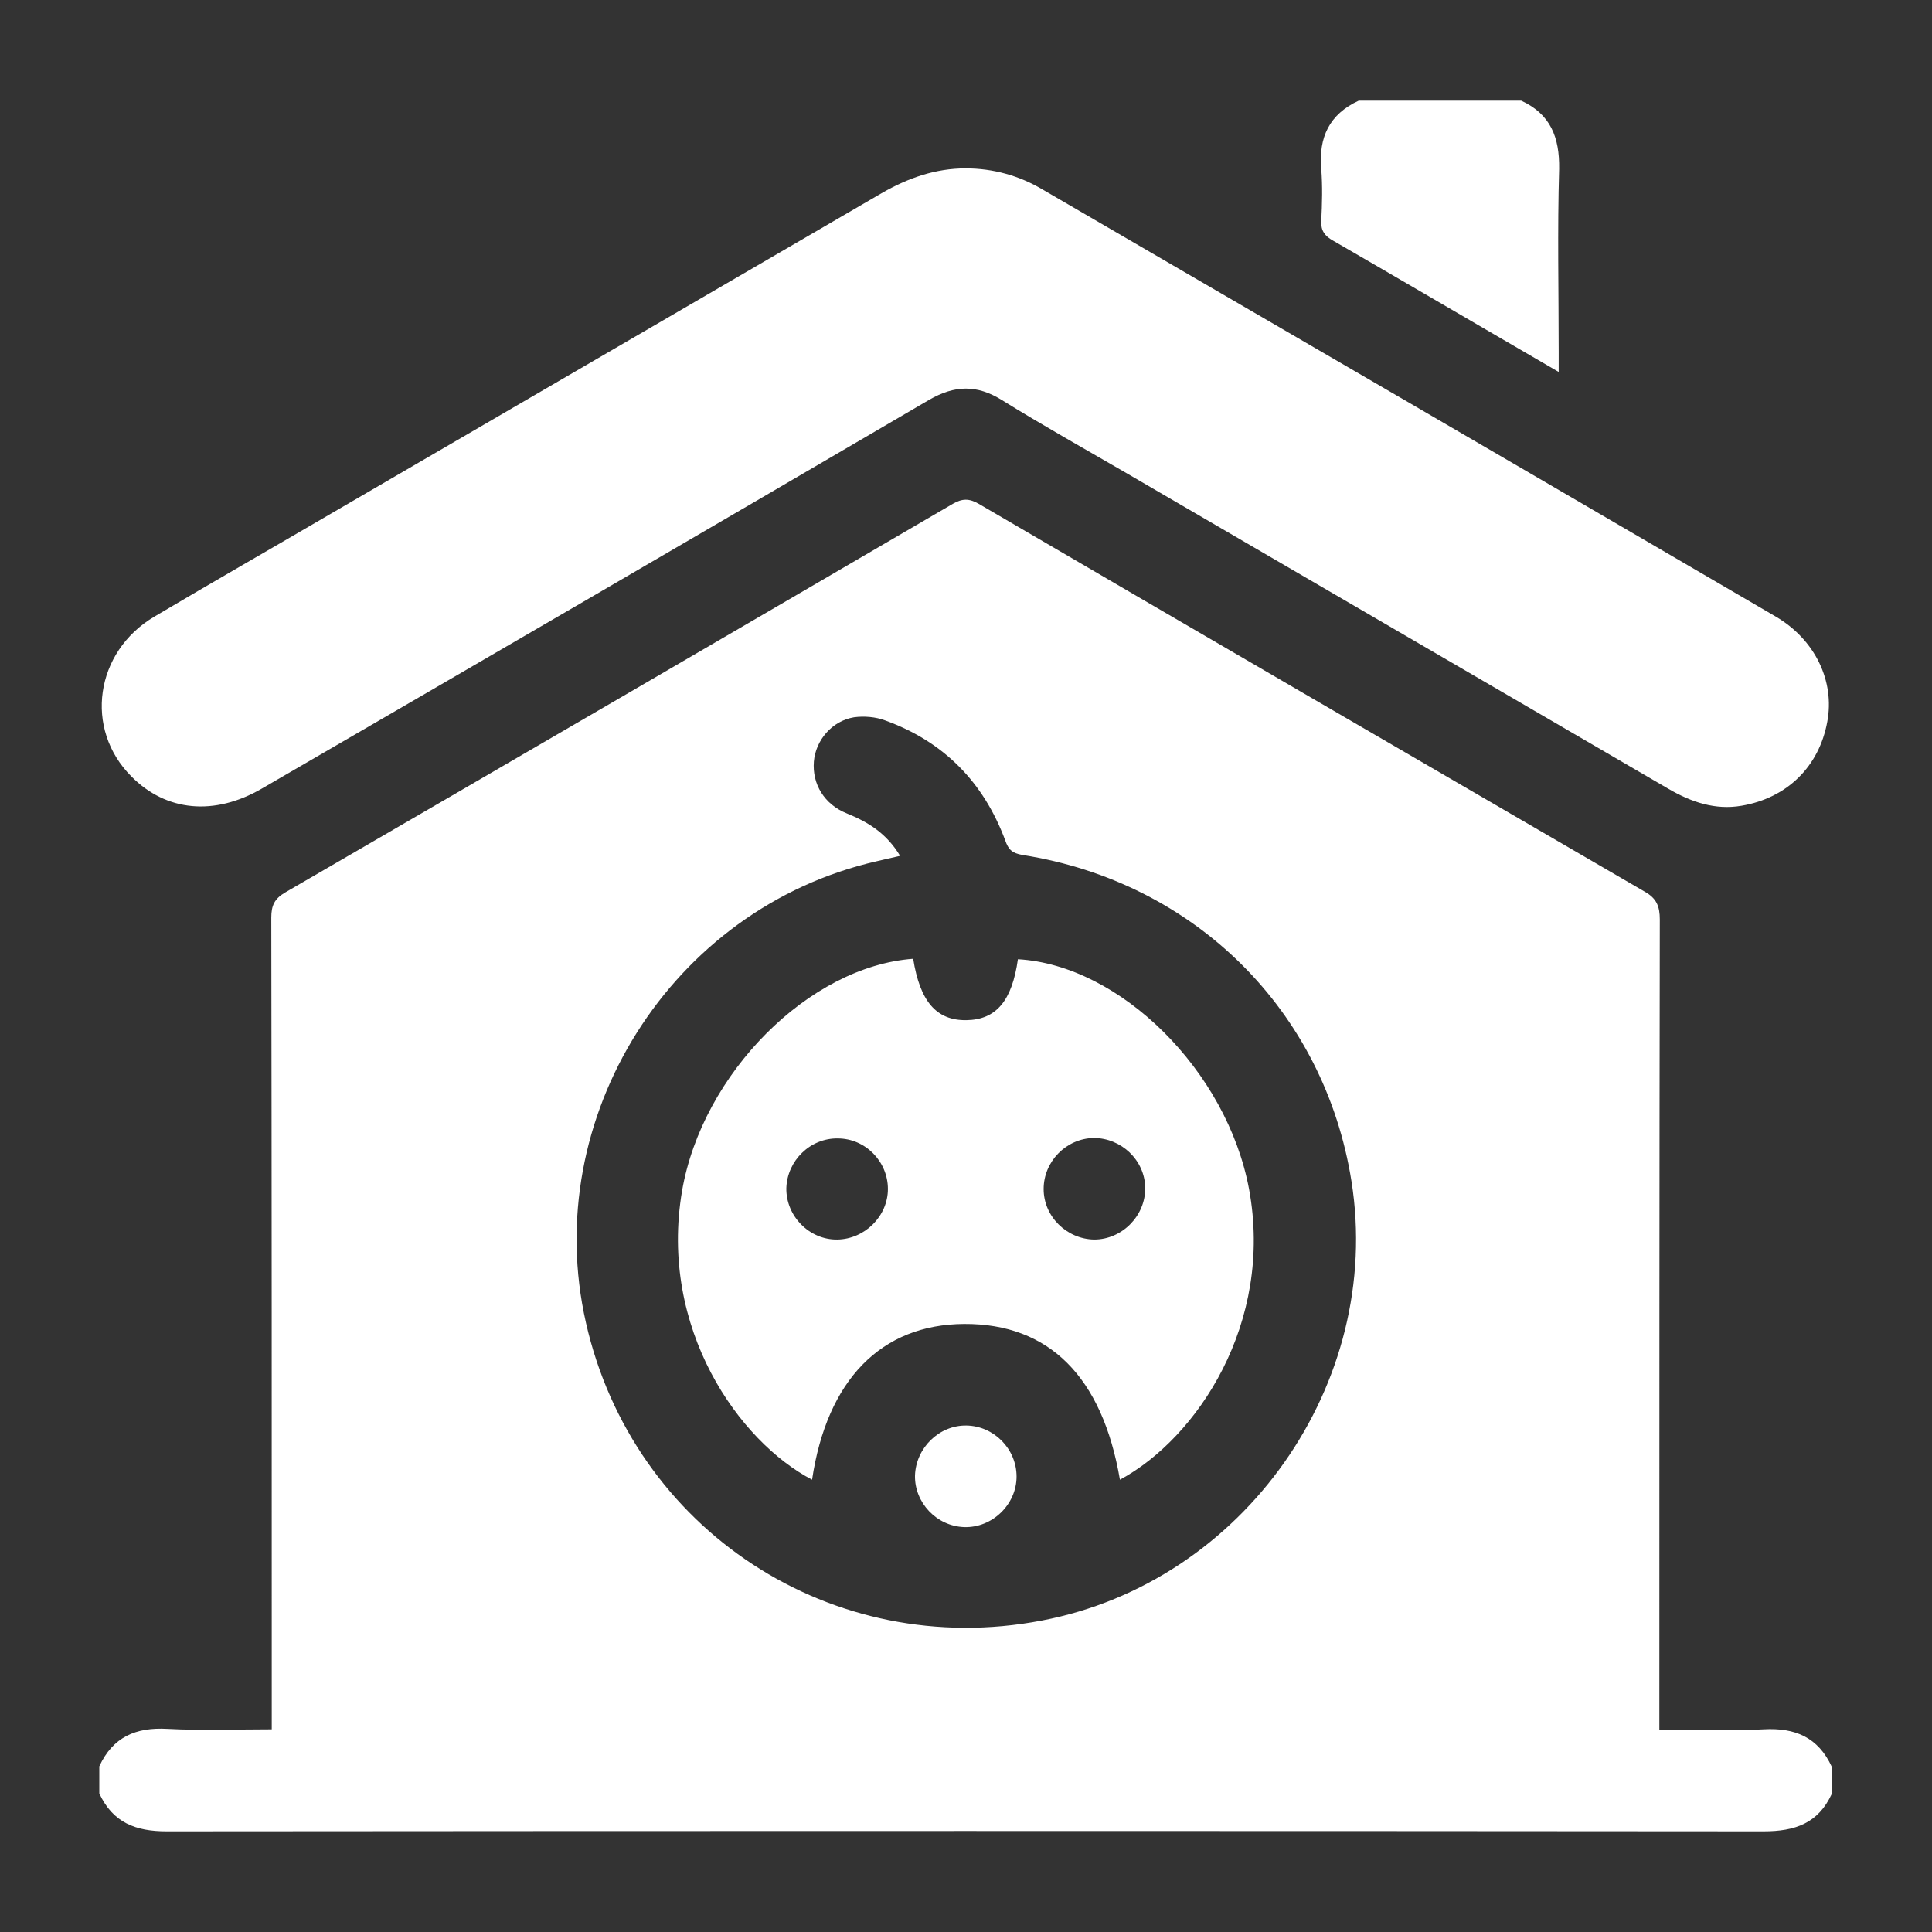 <?xml version="1.0" encoding="utf-8"?>
<!-- Generator: Adobe Illustrator 25.4.1, SVG Export Plug-In . SVG Version: 6.00 Build 0)  -->
<svg version="1.1" id="Capa_1" xmlns="http://www.w3.org/2000/svg" xmlns:xlink="http://www.w3.org/1999/xlink" x="0px" y="0px"
	 viewBox="0 0 428 428" style="enable-background:new 0 0 428 428;" xml:space="preserve">
<rect x="0" y="0" width="428" height="428" fill="#333333" stroke="none"/>
<style type="text/css">
	.st0{fill:#FFFFFF;}
</style>
<g>
	<path class="st0" d="M22,397.3c0-2,0-4,0-6c3-6.5,8.1-8.7,15.1-8.3c7.6,0.4,15.2,0.1,23.1,0.1c0-1.8,0-3.3,0-4.7
		c0-58.4,0-116.8-0.1-175.1c0-2.7,0.7-4.2,3.1-5.6c49.3-28.6,98.6-57.3,147.9-86.1c2.1-1.2,3.6-1.2,5.7,0
		c49.1,28.7,98.3,57.3,147.5,85.9c2.7,1.5,3.4,3.3,3.4,6.2c-0.1,58.3-0.1,116.5-0.1,174.8c0,1.5,0,2.9,0,4.7c8,0,15.6,0.3,23.1-0.1
		c7-0.4,12.1,1.8,15.1,8.3c0,2,0,4,0,6c-3,6.5-8.1,8.3-15.1,8.3c-117.9-0.1-235.9-0.1-353.8,0C30.1,405.7,25,403.8,22,397.3z
		 M199.4,189.6c-2.1,0.5-3.6,0.8-5.2,1.2c-45.5,10.4-74.7,56.8-64.4,102.2c10.4,46,54.6,74.9,101,66c44.7-8.5,75.7-52.5,68.6-97.3
		c-6-37.8-34.7-66.3-72.9-72.3c-2.3-0.4-3.1-1.2-3.8-3.2c-4.8-12.9-13.6-21.9-26.6-26.6c-2.1-0.8-4.7-1-6.9-0.7
		c-4.9,0.8-8.5,5.1-8.9,9.8c-0.4,5,2.3,9.5,7.3,11.5C192.3,182.1,196.4,184.6,199.4,189.6z"/>
	<path class="st0" d="M337,22.3c6.5,3,8.5,8.1,8.4,15.1c-0.4,13.6-0.1,27.2-0.1,40.8c0,1.2,0,2.4,0,4.2c-4.8-2.8-9.1-5.3-13.4-7.8
		c-12.2-7.1-24.3-14.2-36.6-21.3c-1.8-1-2.7-2.2-2.6-4.3c0.2-3.9,0.3-7.8,0-11.6c-0.6-7,1.8-12.1,8.3-15.1
		C313,22.3,325,22.3,337,22.3z"/>
	<path class="st0" d="M213.9,37.3c6.1,0,11.9,1.6,17.1,4.7c54.2,31.5,108.3,63,162.4,94.6c8.7,5.1,13.1,14.3,11.4,23.3
		c-1.8,9.9-8.9,16.9-19,18.6c-5.8,1-11.1-0.8-16.1-3.7c-40-23.3-80-46.6-120-69.9c-9.3-5.4-18.6-10.6-27.8-16.3
		c-5.5-3.4-10.4-3.3-16.1,0c-49.2,28.8-98.5,57.5-147.8,86.1c-10.5,6.1-21.2,5.1-28.9-2.7c-10.5-10.5-8.1-27.6,5.1-35.4
		c13-7.7,26.1-15.2,39.1-22.8c40.7-23.7,81.3-47.3,122-71C201.2,39.4,207.3,37.3,213.9,37.3z"/>
	<path class="st0" d="M248.1,327.8c-3.9-22.8-15.7-34.6-34.5-34.5c-18.4,0.1-30.4,12.4-33.7,34.5c-16.1-8.4-34-33.4-28.8-64
		c4.5-26,28.1-49.7,51.2-51.4c1.5,9.4,5.1,13.7,11.8,13.6c6.6-0.1,10.1-4.3,11.4-13.5c22.7,1.3,46.3,24.7,51.2,50.9
		C282.2,293.1,265.2,318.6,248.1,327.8z M196.7,263.4c0-6.1-5-11.2-11.1-11.2c-6.1-0.1-11.2,4.9-11.4,11
		c-0.1,6.2,5.1,11.5,11.3,11.4C191.6,274.5,196.7,269.4,196.7,263.4z M242.3,252.1c-6.1,0.1-11.1,5.2-11.1,11.3
		c0,6.1,5.1,11.1,11.2,11.2c6.2,0,11.4-5.3,11.3-11.5C253.6,257,248.4,252.1,242.3,252.1z"/>
	<path class="st0" d="M214.1,315.8c6.1,0.1,11.1,5.2,11.1,11.3c0,6.2-5.4,11.4-11.6,11.2c-6.1-0.2-11-5.4-10.9-11.4
		C202.9,320.7,208.1,315.7,214.1,315.8z"/>
</g>
</svg>
